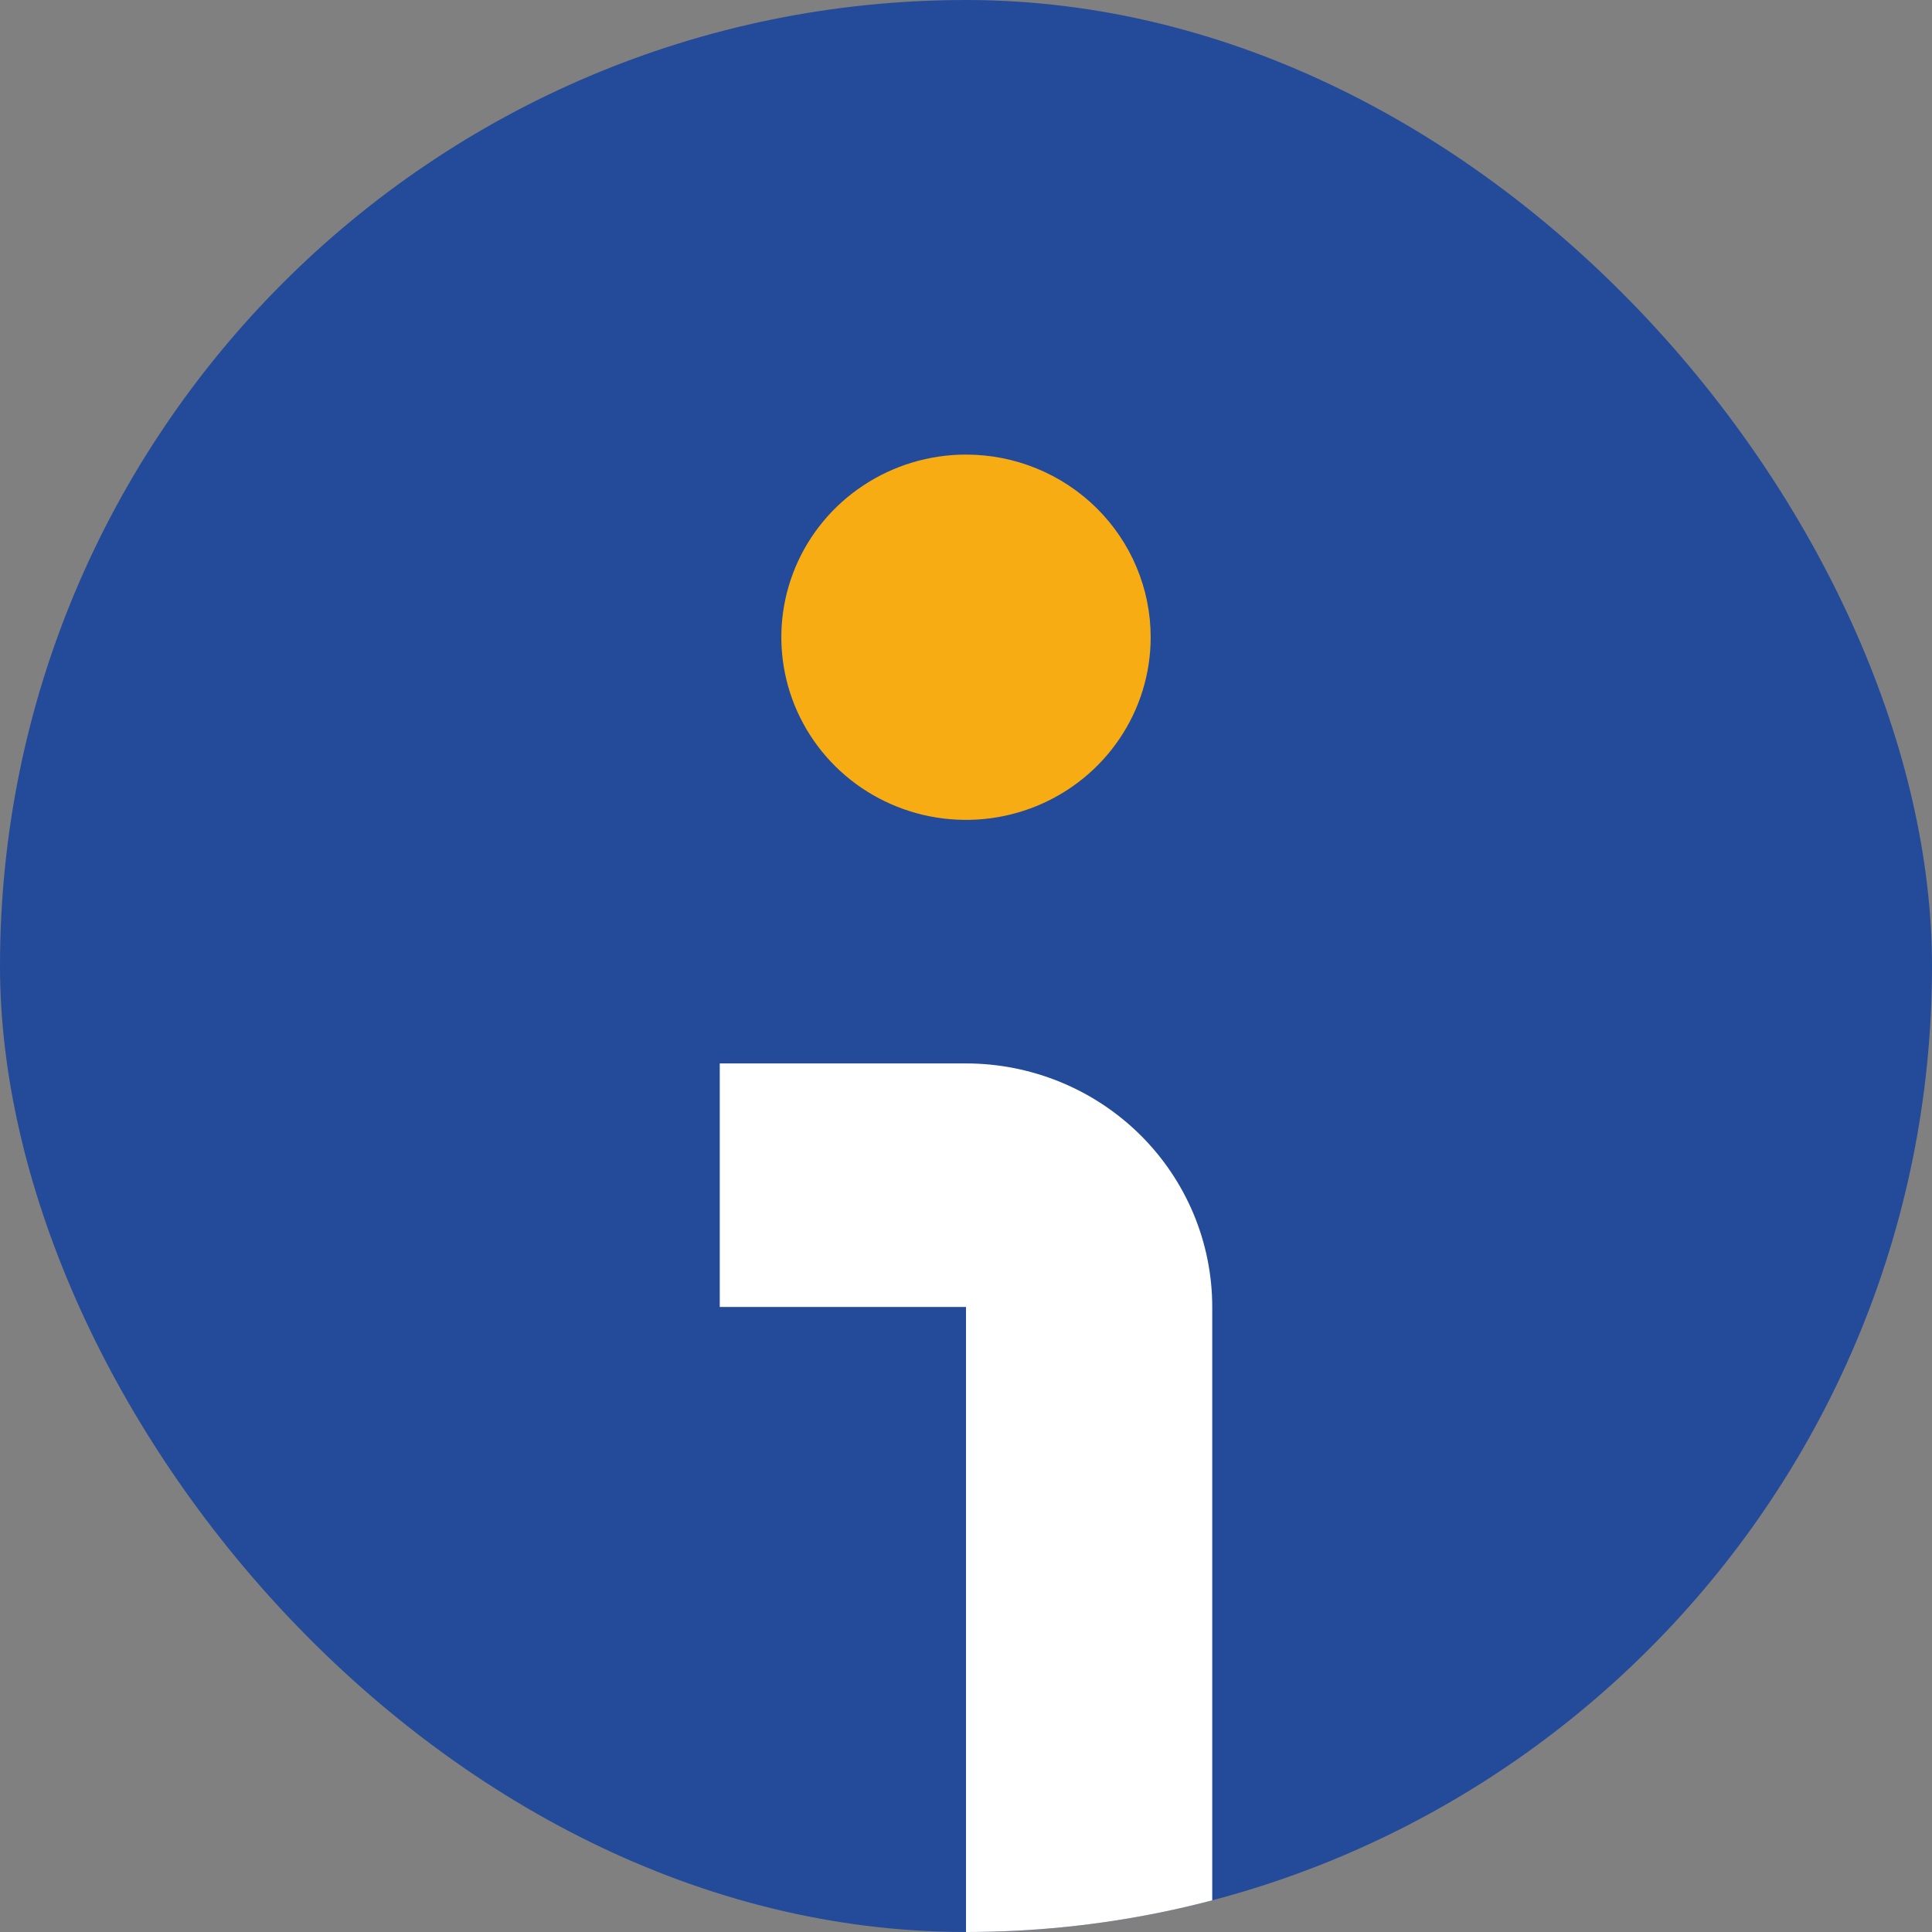 <svg width="51" height="51" viewBox="0 0 51 51" fill="none" xmlns="http://www.w3.org/2000/svg">
<rect x="0" y="0" width="51" height="51" fill="#808080" stroke="none"/>
<g clip-path="url(#clip0_449_11710)">
<rect width="51" height="51" rx="25.5" fill="#244B99"/>
<path d="M32 34.501C32 32.796 31.315 31.161 30.096 29.955C28.877 28.75 27.224 28.072 25.5 28.072H19V34.501H25.5V57.001H32V34.501Z" fill="white"/>
<path d="M30.375 16.821C30.375 17.775 30.089 18.707 29.553 19.5C29.018 20.293 28.256 20.911 27.366 21.276C26.475 21.641 25.495 21.736 24.549 21.55C23.603 21.364 22.735 20.905 22.053 20.231C21.371 19.556 20.907 18.697 20.719 17.762C20.531 16.827 20.627 15.857 20.996 14.976C21.365 14.095 21.99 13.342 22.792 12.813C23.593 12.283 24.536 12 25.5 12C26.793 12 28.033 12.508 28.947 13.412C29.861 14.316 30.375 15.543 30.375 16.821Z" fill="#F8AC14"/>
</g>
<defs>
<clipPath id="clip0_449_11710">
<rect width="51" height="51" rx="25.5" fill="white"/>
</clipPath>
</defs>
</svg>
